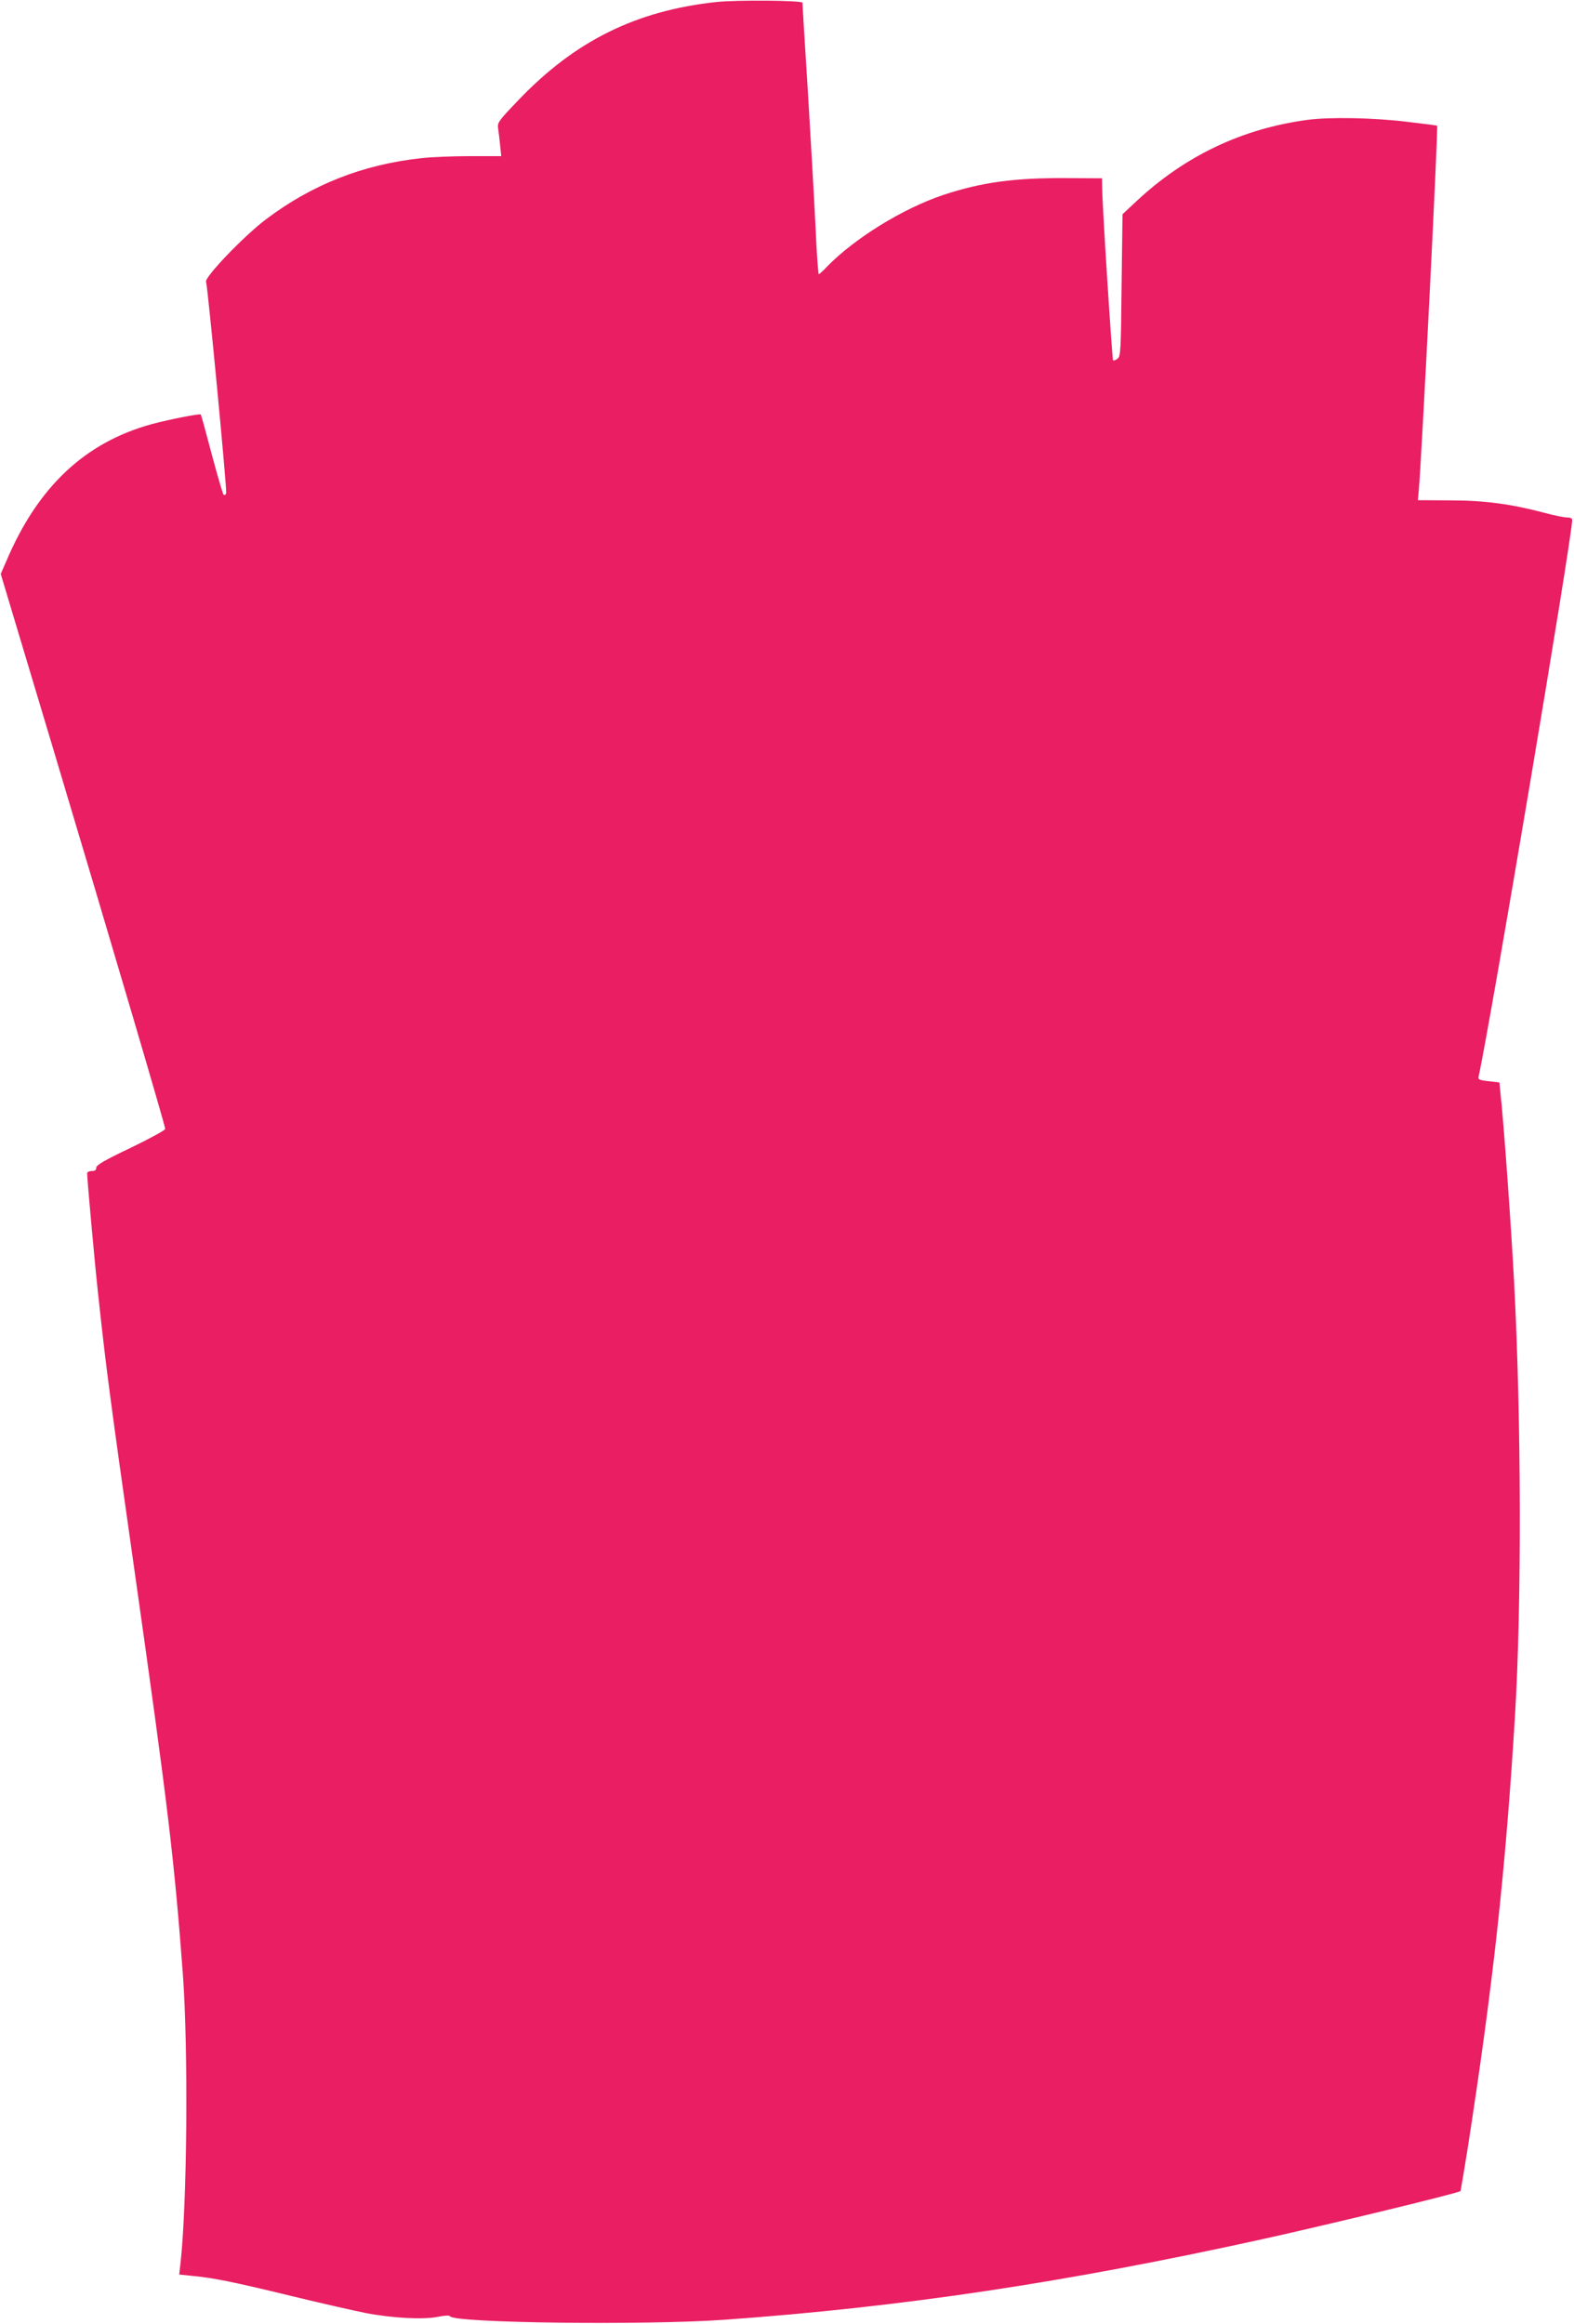 <?xml version="1.0" standalone="no"?>
<!DOCTYPE svg PUBLIC "-//W3C//DTD SVG 20010904//EN"
 "http://www.w3.org/TR/2001/REC-SVG-20010904/DTD/svg10.dtd">
<svg version="1.0" xmlns="http://www.w3.org/2000/svg"
 width="867pt" height="1280pt" viewBox="0 0 867 1280"
 preserveAspectRatio="xMidYMid meet">
<g transform="translate(0,1280) scale(0.1,-0.1)"
fill="#e91e63" stroke="none">
<path d="M3946 12789 c-442 -48 -777 -213 -1089 -539 -113 -118 -118 -125
-113 -159 3 -20 8 -62 11 -93 l6 -58 -171 0 c-94 0 -214 -5 -268 -11 -324 -35
-604 -146 -857 -337 -124 -94 -339 -319 -330 -344 10 -29 116 -1150 111 -1165
-4 -9 -10 -12 -15 -7 -4 5 -34 106 -65 223 -31 118 -58 216 -60 218 -6 6 -177
-28 -270 -53 -368 -101 -627 -345 -800 -752 l-32 -73 293 -977 c321 -1072 613
-2062 613 -2080 0 -7 -85 -53 -190 -104 -145 -69 -190 -95 -190 -110 0 -13 -7
-18 -25 -18 -14 0 -25 -6 -25 -12 0 -33 42 -497 60 -661 43 -402 65 -572 205
-1557 180 -1270 215 -1563 262 -2190 31 -422 24 -1278 -14 -1607 l-6 -51 69
-7 c118 -11 228 -33 544 -110 168 -41 355 -83 415 -95 145 -28 315 -37 396
-21 40 8 64 9 68 3 23 -37 1073 -50 1511 -19 978 70 1873 204 2960 443 388 86
1085 255 1095 266 1 2 19 107 39 233 139 894 209 1530 261 2385 37 612 35
1630 -5 2390 -17 318 -58 891 -76 1047 l-5 51 -60 7 c-54 6 -58 9 -54 28 64
289 515 2970 515 3063 0 9 -10 14 -29 14 -16 0 -71 11 -122 25 -185 49 -331
69 -522 69 l-177 1 5 55 c15 155 108 2000 101 2008 -2 1 -79 11 -172 22 -185
22 -419 26 -541 10 -360 -48 -676 -198 -944 -449 l-76 -71 -5 -391 c-4 -367
-5 -392 -23 -405 -10 -8 -21 -11 -24 -9 -5 6 -60 860 -60 951 l-1 52 -194 1
c-289 2 -470 -23 -681 -93 -223 -75 -487 -238 -640 -395 -21 -23 -42 -41 -45
-41 -3 0 -12 118 -18 263 -7 144 -26 478 -42 742 -17 264 -30 485 -30 490 0
13 -363 16 -474 4z"/>
</g>
</svg>
